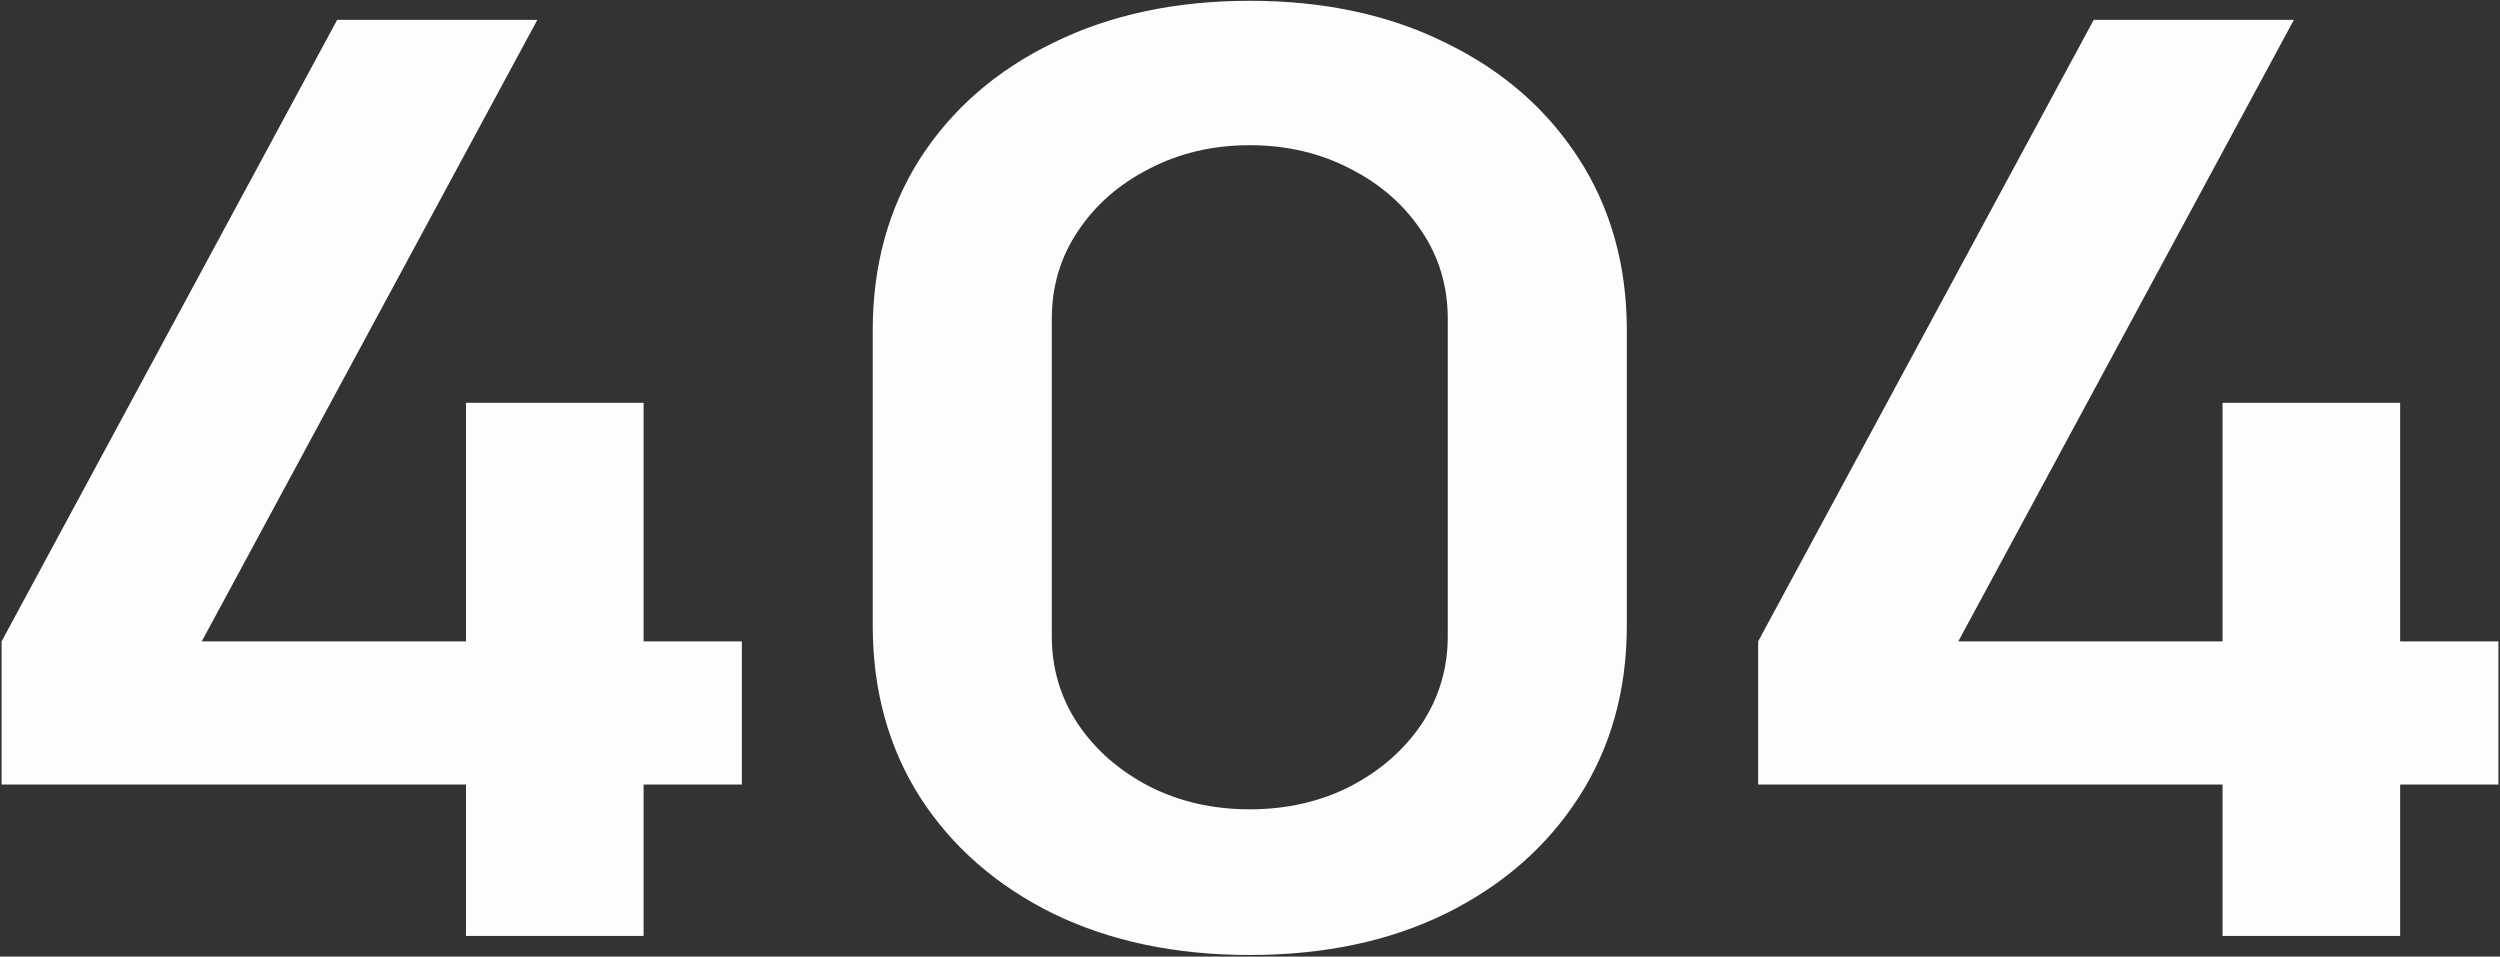 <?xml version="1.0" encoding="UTF-8"?> <svg xmlns="http://www.w3.org/2000/svg" width="1048" height="401" viewBox="0 0 1048 401" fill="none"><rect x="0" y="0" width="1048" height="401" fill="#333333" stroke="none"/><path d="M195.341 392.334V328.867H0.667V268.867L141.333 8.334H225.244L84.578 268.867H195.341V168.867H269.794V268.867H310.987V328.867H269.794V392.334H195.341Z" fill="#FDFDFD"></path><path d="M523.907 400.334C492.784 400.334 465.322 394.556 441.521 383.001C417.721 371.267 399.108 355.001 385.682 334.201C372.46 313.401 365.848 289.401 365.848 262.201V138.467C365.848 111.267 372.46 87.267 385.682 66.467C399.108 45.667 417.721 29.489 441.521 17.934C465.322 6.201 492.784 0.334 523.907 0.334C555.031 0.334 582.391 6.201 605.988 17.934C629.788 29.489 648.401 45.667 661.827 66.467C675.253 87.267 681.966 111.267 681.966 138.467V262.201C681.966 289.401 675.253 313.401 661.827 334.201C648.401 355.001 629.788 371.267 605.988 383.001C582.391 394.556 555.031 400.334 523.907 400.334ZM523.907 339.267C539.367 339.267 553.403 336.067 566.015 329.667C578.628 323.09 588.595 314.378 595.918 303.534C603.242 292.512 606.903 280.245 606.903 266.734V133.667C606.903 119.978 603.242 107.712 595.918 96.867C588.595 85.845 578.628 77.134 566.015 70.734C553.403 64.156 539.367 60.867 523.907 60.867C508.447 60.867 494.411 64.156 481.799 70.734C469.187 77.134 459.219 85.845 451.896 96.867C444.573 107.712 440.911 119.978 440.911 133.667V266.734C440.911 280.245 444.573 292.512 451.896 303.534C459.219 314.378 469.187 323.09 481.799 329.667C494.411 336.067 508.447 339.267 523.907 339.267Z" fill="#FDFDFD"></path><path d="M931.688 392.334V328.867H737.014V268.867L877.68 8.334H961.591L820.925 268.867H931.688V168.867H1006.14V268.867H1047.33V328.867H1006.14V392.334H931.688Z" fill="#FDFDFD"></path></svg> 